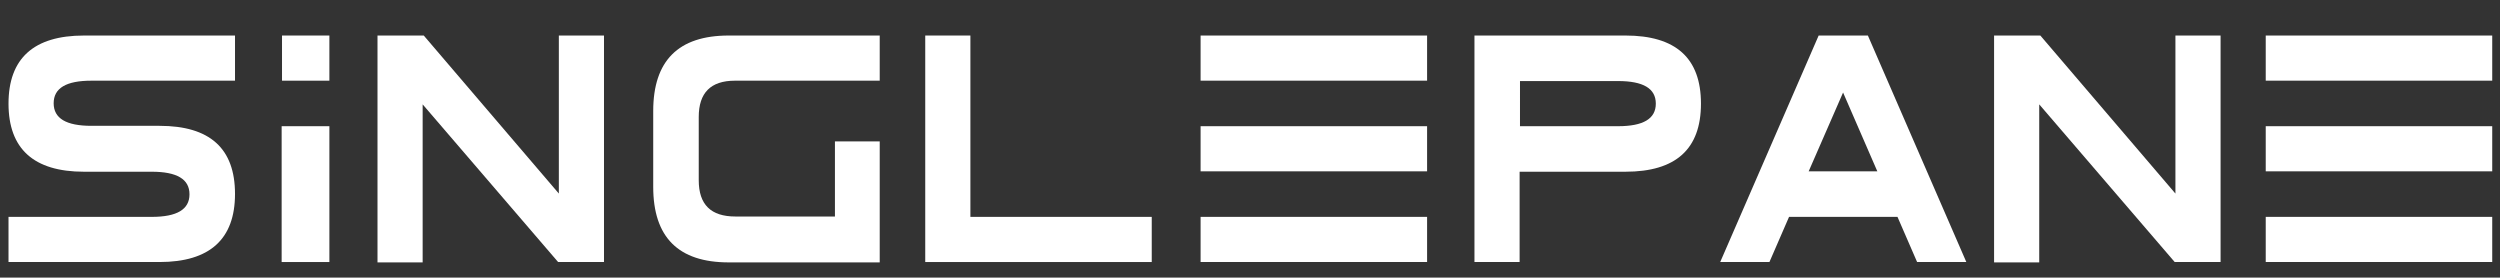 <?xml version="1.0" encoding="utf-8"?>
<!-- Generator: Adobe Illustrator 19.0.0, SVG Export Plug-In . SVG Version: 6.00 Build 0)  -->
<svg version="1.1" id="Layer_1" xmlns="http://www.w3.org/2000/svg" xmlns:xlink="http://www.w3.org/1999/xlink" x="0px" y="0px"
	 width="675.5px" height="75px" viewBox="328 -27 675.5 75" style="enable-background:new 328 -27 675.5 75;" xml:space="preserve">
<rect x="328" y="-27" width="675.5" height="75" fill="#333333" stroke="none"/>
<style type="text/css">
	.st0{fill:#FFFFFF;}
</style>
<path class="st0" d="M350.7,19.4c-13.6,0-20.4-6.2-20.4-18.4s6.8-18.4,20.4-18.4h40.8v12.2h-38.8c-6.8,0-10.2,2-10.2,6.1
	S345.9,7,352.7,7h18.4c13.6,0,20.4,6.1,20.4,18.4c0,12.2-6.8,18.4-20.4,18.4h-40.8V31.6H369c6.8,0,10.2-2,10.2-6.1
	s-3.4-6.1-10.2-6.1H350.7z"/>
<path class="st0" d="M417,43.8h-12.9V7.1H417V43.8z"/>
<path class="st0" d="M442.2,1.2v42.7H430v-61.3h12.5L479,25.3v-42.7h12.2v61.2h-12.4L442.2,1.2z"/>
<path class="st0" d="M565.7,11.2v32.7h-40.8c-13.6,0-20.4-6.8-20.4-20.4V3c0-13.6,6.8-20.4,20.4-20.4h40.8v12.2h-39.1
	c-6.6,0-9.8,3.3-9.8,9.8v17.1c0,6.6,3.3,9.8,9.9,9.8h26.9V11.2H565.7z"/>
<path class="st0" d="M639.2,31.6v12.2H578v-61.2h12.2v49H639.2z"/>
<path class="st0" d="M652.4-17.4h61.2v12.2h-61.2V-17.4z M652.4,7.1h61.2v12.2h-61.2V7.1z M652.4,43.8V31.6h61.2v12.2
	C713.6,43.8,652.4,43.8,652.4,43.8z"/>
<path class="st0" d="M738.6,43.8h-12.2v-61.2h40.8c13.6,0,20.4,6.1,20.4,18.4s-6.8,18.4-20.4,18.4h-28.6L738.6,43.8L738.6,43.8z
	 M765.2,7.1c6.8,0,10.2-2,10.2-6.1s-3.4-6.1-10.2-6.1h-26.5V7.1H765.2z"/>
<path class="st0" d="M811.4,31.6l-5.3,12.2h-13.3l26.6-61.2h13.3l26.6,61.2H846l-5.3-12.2C840.7,31.6,811.4,31.6,811.4,31.6z
	 M835.3,19.4L826-2l-9.3,21.3h18.6V19.4z"/>
<path class="st0" d="M879,1.2v42.7h-12.2v-61.3h12.5l36.5,42.7v-42.7H928v61.2h-12.4L879,1.2z"/>
<path class="st0" d="M940.2-17.4h61.2v12.2h-61.2V-17.4z M940.2,7.1h61.2v12.2h-61.2V7.1z M940.2,43.8V31.6h61.2v12.2
	C1001.4,43.8,940.2,43.8,940.2,43.8z"/>
<rect x="404.2" y="-17.4" class="st0" width="12.8" height="12.2"/>
</svg>

